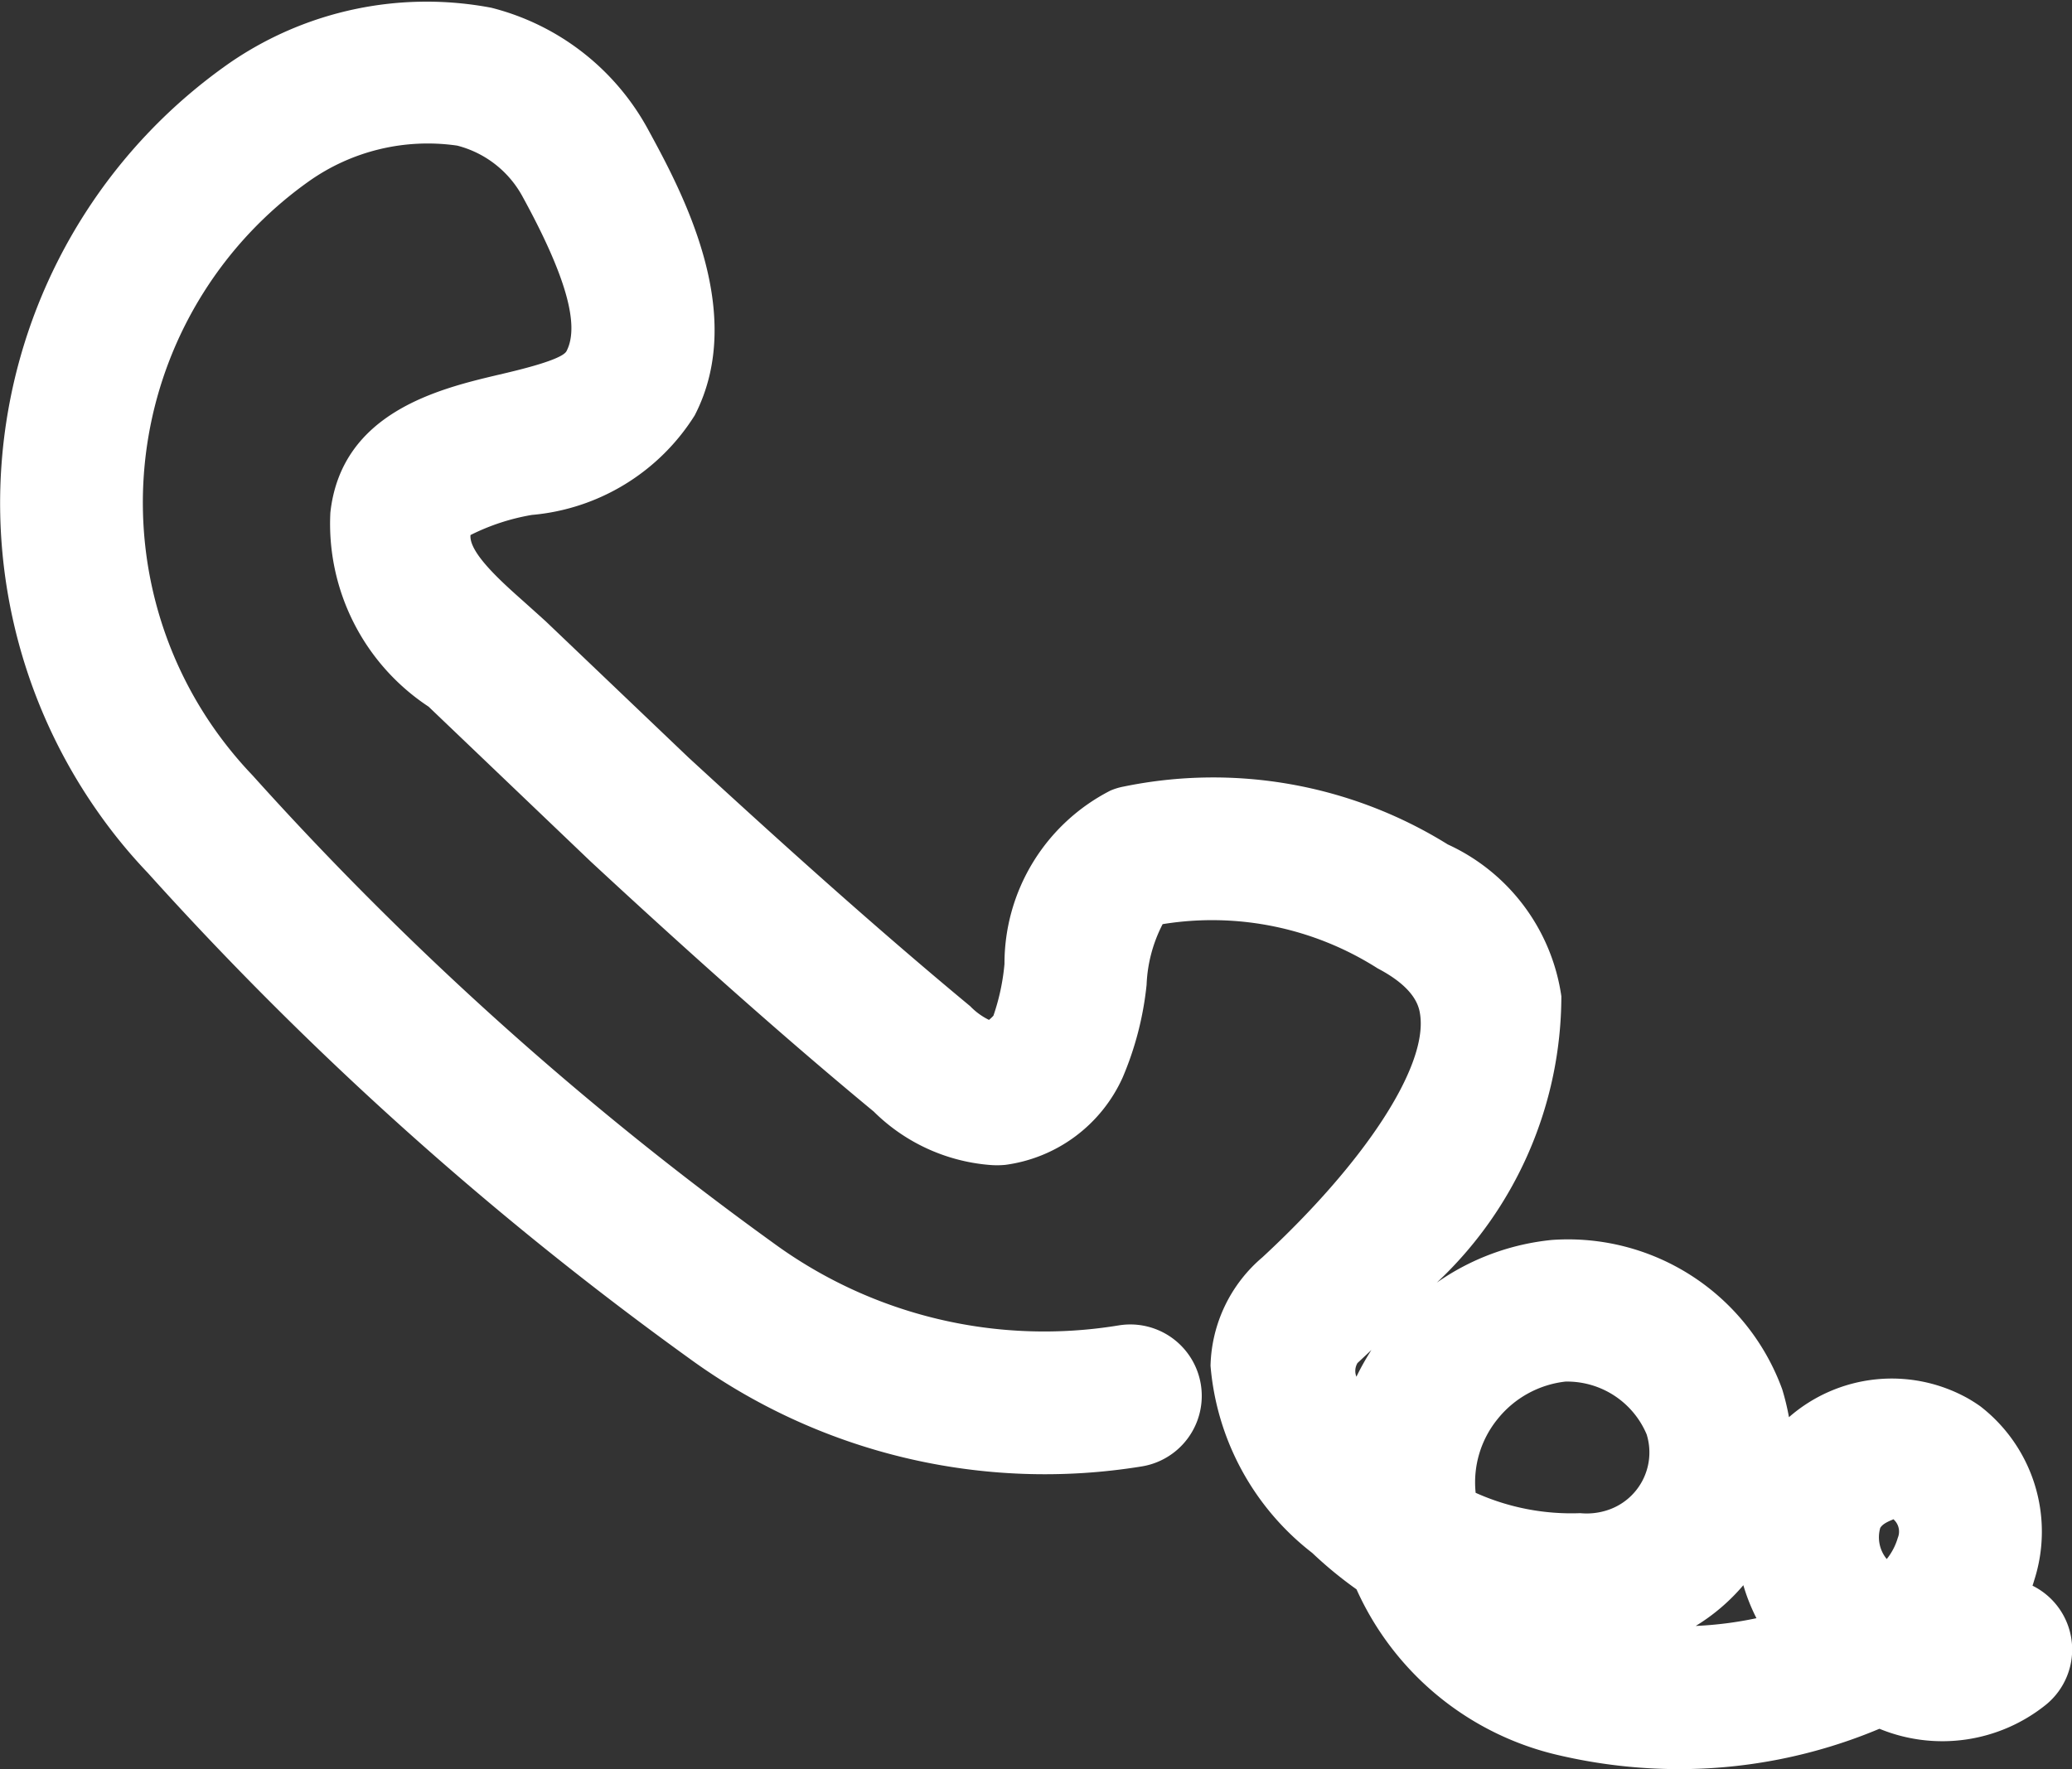 <svg xmlns="http://www.w3.org/2000/svg" width="18.734" height="16" viewBox="0 0 18.734 16">
  <rect x="0" y="0" width="18.734" height="16" fill="#333333" stroke="none"/>
  <path id="Path_2133" data-name="Path 2133" d="M15.179,16a4.805,4.805,0,0,1-1.087-.126,2.656,2.656,0,0,1-1.827-1.5,3.652,3.652,0,0,1-.4-.329,2.39,2.39,0,0,1-.92-1.693,1.327,1.327,0,0,1,.469-.981c.926-.857,1.49-1.719,1.427-2.189-.009-.065-.032-.239-.385-.424a2.786,2.786,0,0,0-1.944-.4,1.3,1.3,0,0,0-.145.548,2.885,2.885,0,0,1-.217.84,1.362,1.362,0,0,1-1.06.789.8.8,0,0,1-.151,0A1.682,1.682,0,0,1,7.9,10.053C7.012,9.319,6.105,8.5,5.34,7.791l-1.465-1.4a1.982,1.982,0,0,1-.888-1.755c.1-.912.993-1.122,1.526-1.248.171-.04.573-.134.61-.214.122-.237-.015-.695-.394-1.388a.937.937,0,0,0-.595-.469,1.86,1.86,0,0,0-1.346.326,3.563,3.563,0,0,0-.852,4.946,3.638,3.638,0,0,0,.348.424,29.648,29.648,0,0,0,4.706,4.227,4.148,4.148,0,0,0,3.124.747.646.646,0,0,1,.211,1.275,5.459,5.459,0,0,1-4.095-.978A30.889,30.889,0,0,1,1.336,7.894a4.728,4.728,0,0,1-.459-.562A4.856,4.856,0,0,1,2.075.57a3.139,3.139,0,0,1,2.367-.5,2.236,2.236,0,0,1,1.41,1.087c.3.551.913,1.665.429,2.6a1.938,1.938,0,0,1-1.472.9,1.968,1.968,0,0,0-.555.182c-.015.16.282.424.48.6.069.062.136.122.2.18L6.224,6.85C6.967,7.533,7.86,8.344,8.772,9.1a.6.6,0,0,0,.17.124.4.4,0,0,0,.04-.038,1.972,1.972,0,0,0,.1-.468A1.757,1.757,0,0,1,10.04,7.15a.566.566,0,0,1,.118-.036,4.016,4.016,0,0,1,2.932.523A1.792,1.792,0,0,1,14.117,9.01a3.557,3.557,0,0,1-1.126,2.59,2.188,2.188,0,0,1,1.041-.386,2.061,2.061,0,0,1,2.082,1.351,2.239,2.239,0,0,1,.061.252,1.411,1.411,0,0,1,1.618-.17,1.339,1.339,0,0,1,.114.073,1.433,1.433,0,0,1,.486,1.57c-.005.017-.01.034-.016.051a.644.644,0,0,1,.122,1.076,1.494,1.494,0,0,1-1.506.218A4.676,4.676,0,0,1,15.179,16m.583-1.663a1.783,1.783,0,0,1-.43.368,3.364,3.364,0,0,0,.549-.07,1.727,1.727,0,0,1-.119-.3m1.356-.595c0,.005-.09.029-.118.079a.309.309,0,0,0,.059.281.558.558,0,0,0,.1-.192.147.147,0,0,0-.04-.168M13.34,13.5a2.107,2.107,0,0,0,.948.185.6.6,0,0,0,.236-.024.549.549,0,0,0,.364-.689.781.781,0,0,0-.734-.477.918.918,0,0,0-.612.337.907.907,0,0,0-.2.668M12.4,12.209l-.126.118a.139.139,0,0,0-.01.124,2.312,2.312,0,0,1,.136-.242" transform="translate(0 0)" fill="#fff"/>
</svg>